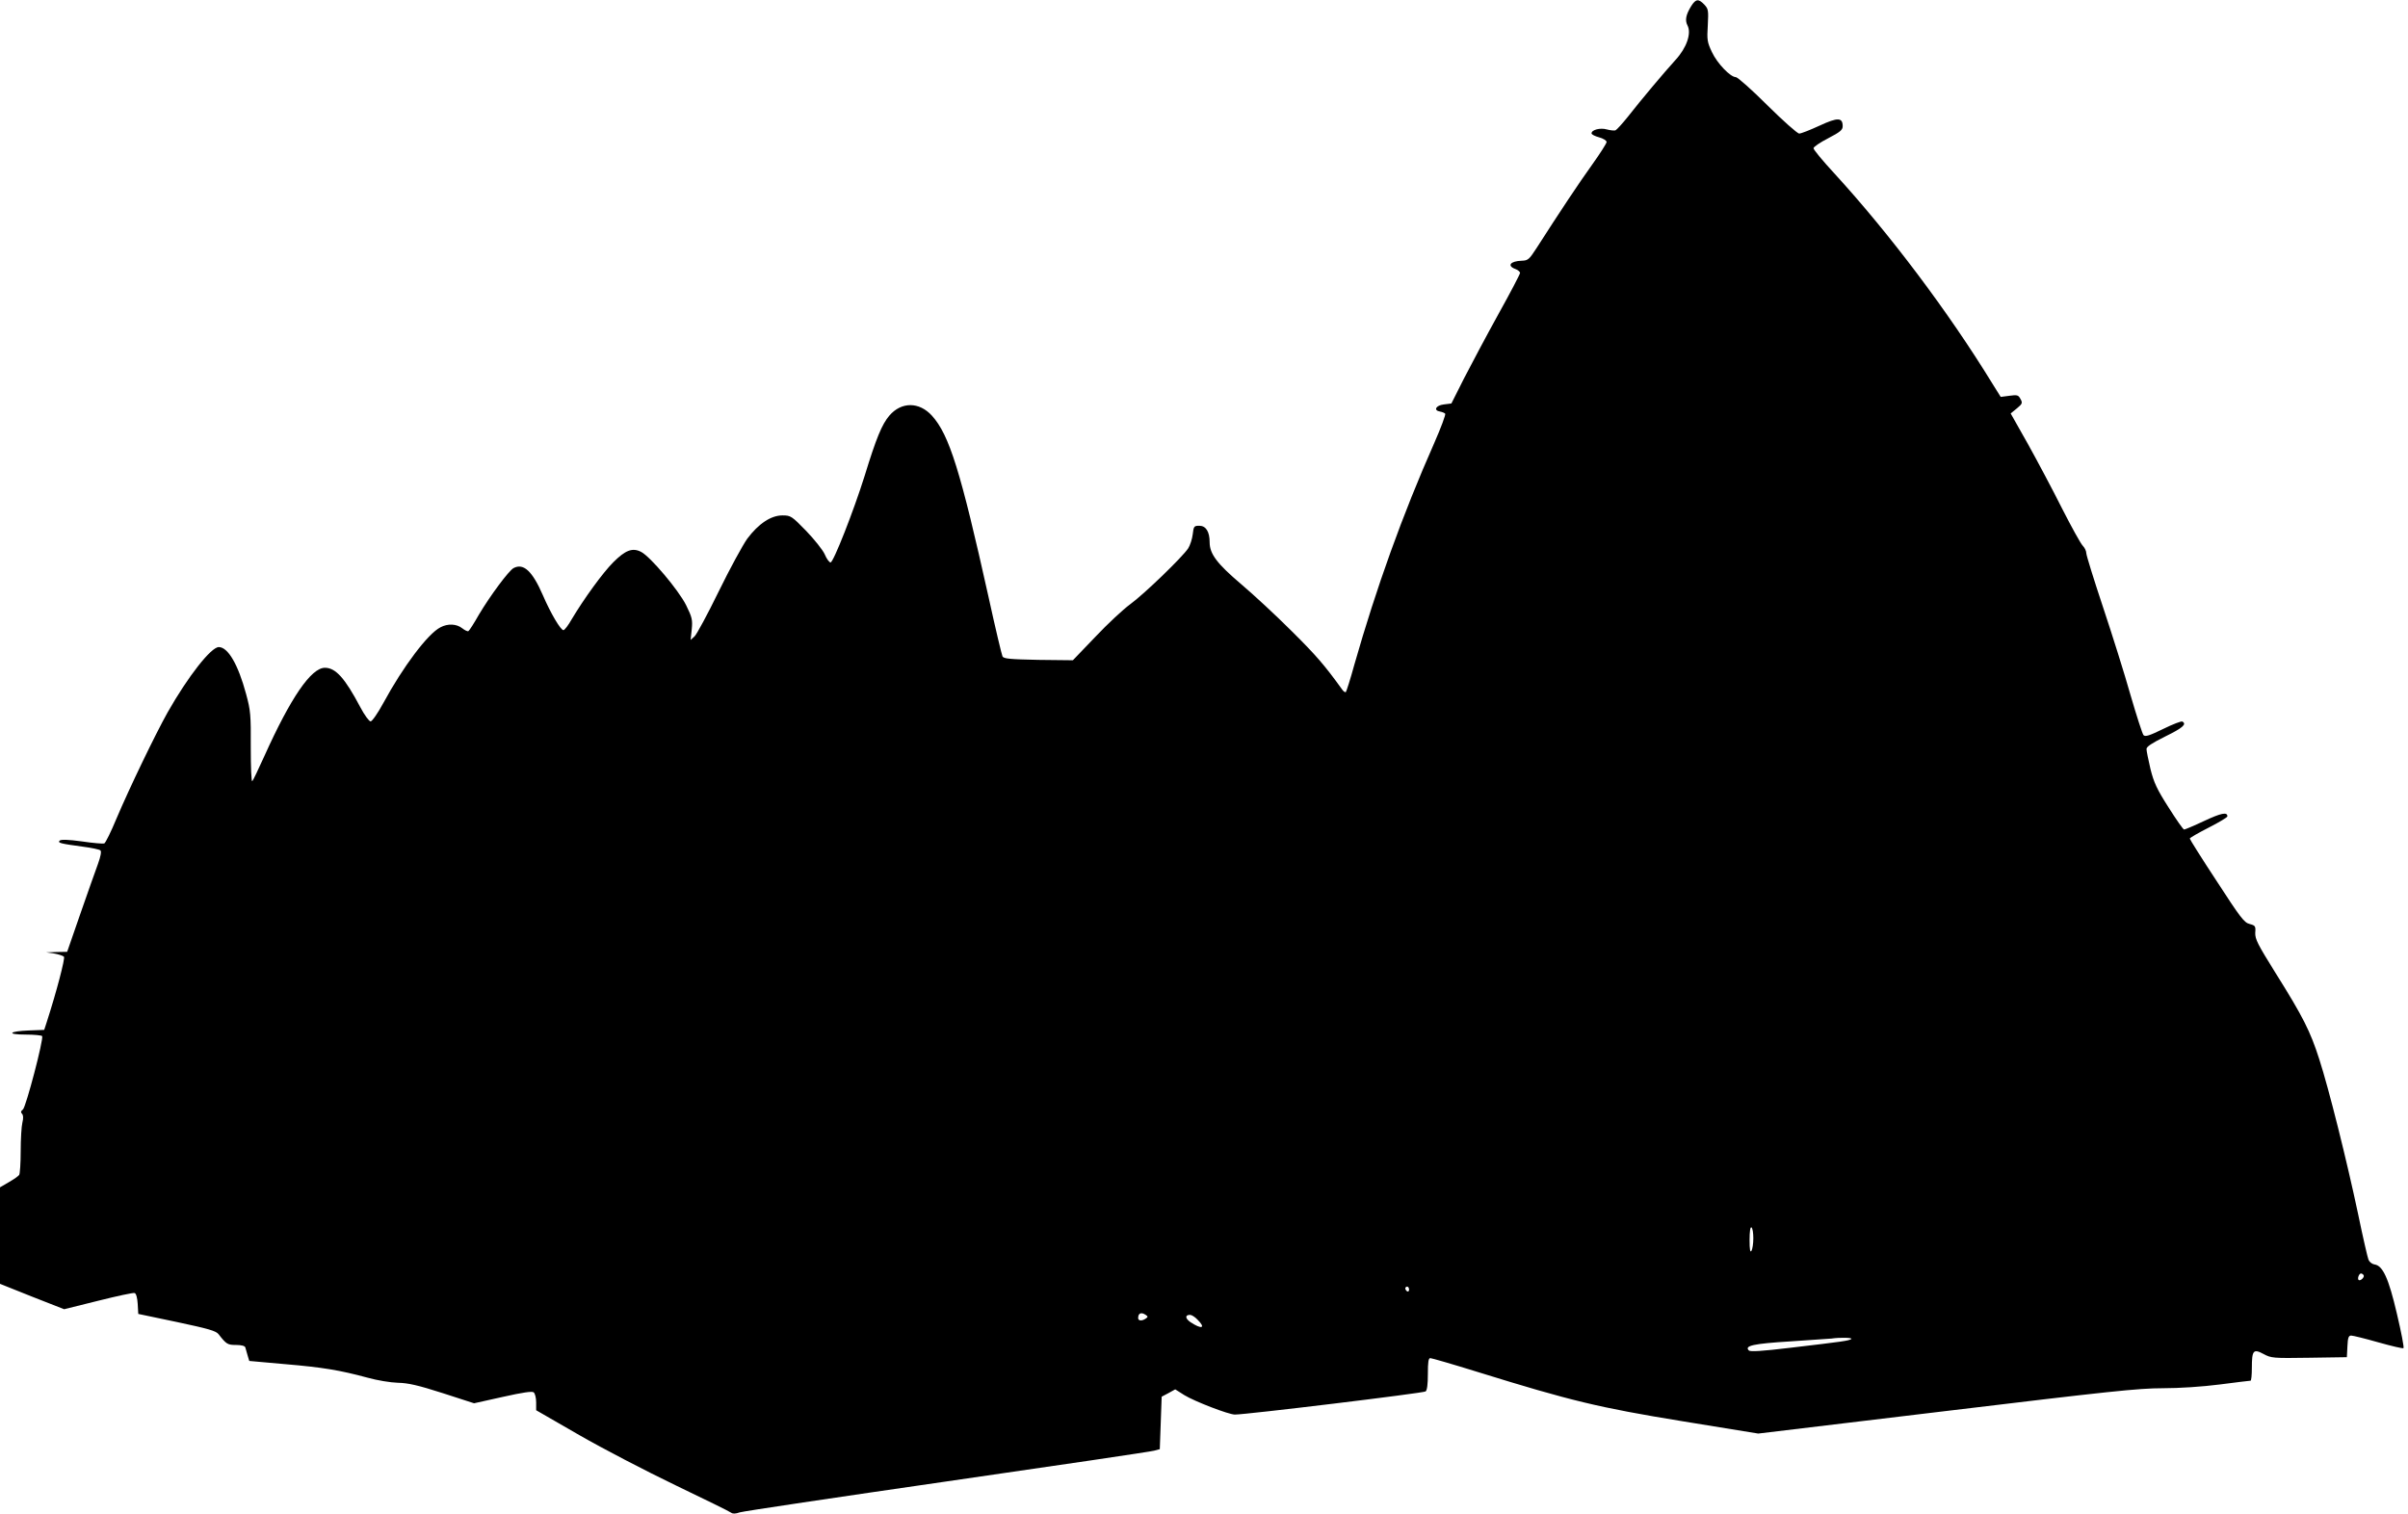 <?xml version="1.0" standalone="no"?>
<!DOCTYPE svg PUBLIC "-//W3C//DTD SVG 20010904//EN"
 "http://www.w3.org/TR/2001/REC-SVG-20010904/DTD/svg10.dtd">
<svg version="1.0" xmlns="http://www.w3.org/2000/svg"
 width="1280pt" height="805pt" viewBox="0 0 1280 805"
 preserveAspectRatio="xMidYMid meet">
<g transform="translate(0,805) scale(0.1,-0.1)"
fill="#000000" stroke="none">
<path d="M8990 8018 c-29 -47 -34 -76 -20 -103 22 -42 -4 -119 -64 -184 -61
-67 -182 -211 -254 -303 -29 -36 -58 -68 -65 -71 -6 -2 -27 0 -46 5 -35 10
-81 -2 -81 -21 0 -6 18 -15 40 -21 22 -6 40 -17 40 -25 0 -7 -35 -62 -78 -122
-69 -96 -170 -248 -295 -443 -39 -60 -45 -65 -78 -66 -61 -2 -80 -27 -34 -44
14 -5 25 -15 25 -21 0 -6 -51 -104 -114 -217 -63 -114 -145 -268 -183 -342
l-68 -135 -40 -5 c-43 -5 -57 -32 -20 -38 11 -2 23 -7 27 -11 4 -4 -22 -74
-58 -156 -169 -382 -308 -769 -425 -1179 -21 -77 -42 -142 -45 -145 -3 -3 -13
3 -20 14 -93 129 -138 181 -268 310 -83 83 -204 195 -269 250 -127 108 -167
160 -167 222 0 57 -20 88 -55 88 -28 0 -30 -3 -35 -46 -3 -25 -14 -58 -24 -74
-31 -47 -236 -245 -308 -297 -37 -27 -121 -105 -186 -174 l-119 -124 -183 2
c-150 3 -184 6 -191 18 -4 8 -38 150 -74 315 -149 671 -209 863 -301 965 -68
75 -163 75 -227 0 -39 -46 -69 -118 -131 -320 -59 -188 -166 -460 -181 -460
-7 0 -21 19 -31 43 -10 23 -55 79 -99 125 -77 79 -82 82 -126 82 -61 0 -127
-44 -187 -124 -24 -34 -93 -160 -152 -281 -59 -121 -117 -228 -128 -238 l-21
-19 6 56 c5 51 2 64 -30 129 -40 80 -190 258 -239 283 -46 24 -84 9 -148 -55
-56 -56 -156 -194 -221 -303 -18 -32 -38 -58 -44 -58 -15 0 -68 90 -109 185
-56 129 -103 173 -156 145 -26 -14 -125 -148 -184 -247 -26 -46 -51 -85 -56
-88 -4 -3 -19 4 -33 15 -30 24 -77 26 -116 5 -67 -34 -199 -210 -302 -400 -31
-57 -61 -100 -69 -100 -8 0 -33 34 -55 76 -82 155 -131 209 -188 209 -73 0
-182 -159 -322 -470 -31 -69 -60 -129 -64 -133 -5 -5 -8 76 -8 180 1 173 -1
196 -25 284 -42 156 -96 249 -145 249 -41 0 -163 -155 -272 -347 -66 -118
-202 -400 -272 -565 -29 -70 -58 -129 -65 -132 -6 -2 -60 2 -119 11 -73 10
-111 11 -118 4 -12 -12 5 -16 123 -32 47 -6 89 -15 94 -20 6 -6 1 -32 -13 -71
-13 -35 -55 -154 -94 -266 l-70 -202 -56 -1 -56 -2 43 -6 c23 -4 47 -12 52
-17 7 -8 -39 -185 -92 -349 l-13 -40 -80 -3 c-109 -4 -123 -22 -18 -22 45 0
84 -4 87 -8 9 -15 -86 -377 -102 -390 -11 -8 -13 -15 -5 -23 7 -7 8 -23 2 -47
-5 -20 -9 -89 -9 -152 0 -63 -4 -120 -8 -126 -4 -6 -28 -23 -54 -38 l-48 -28
0 -256 0 -257 170 -68 171 -67 181 45 c100 25 187 44 194 41 8 -3 14 -26 16
-58 l3 -53 205 -43 c169 -36 208 -47 222 -65 41 -53 48 -57 93 -57 28 0 47 -5
49 -13 2 -6 7 -25 12 -42 l9 -30 190 -17 c201 -17 291 -32 439 -72 50 -14 122
-26 161 -27 54 -1 107 -13 238 -55 l167 -54 153 34 c107 24 156 31 164 24 7
-6 13 -29 13 -53 l0 -42 229 -132 c125 -72 356 -192 512 -267 156 -75 289
-140 296 -146 8 -6 23 -6 45 2 18 6 515 80 1103 165 589 85 1084 158 1100 163
l30 8 5 139 5 140 36 19 36 20 49 -31 c54 -33 235 -103 268 -103 53 -1 1002
114 1014 123 8 6 12 38 12 93 0 63 3 84 13 84 7 0 121 -33 253 -74 493 -153
643 -189 1084 -261 l406 -66 1000 120 c863 104 1022 121 1150 121 90 0 210 8
304 20 85 11 158 20 163 20 4 0 7 30 7 68 0 94 8 103 62 74 41 -22 50 -23 243
-20 l200 3 3 58 c2 45 6 57 20 57 9 0 74 -16 144 -36 71 -20 131 -34 134 -31
4 3 -12 86 -35 183 -44 189 -75 256 -119 262 -13 2 -27 13 -32 25 -5 12 -30
121 -55 242 -61 288 -156 668 -207 825 -47 147 -86 225 -233 459 -94 151 -108
178 -107 212 3 36 0 39 -30 47 -29 7 -49 34 -175 228 -79 120 -143 222 -143
226 0 4 45 30 100 58 55 28 100 55 100 60 0 25 -33 18 -125 -25 -53 -25 -101
-45 -105 -45 -5 0 -42 53 -83 118 -62 97 -78 132 -96 204 -11 48 -21 95 -21
106 0 13 28 31 100 67 92 45 115 65 91 79 -5 4 -51 -14 -102 -39 -74 -36 -95
-43 -105 -33 -6 7 -37 103 -69 213 -31 110 -97 320 -146 467 -49 147 -89 276
-89 287 0 12 -9 30 -19 40 -11 11 -60 100 -110 198 -49 98 -131 252 -181 342
l-92 163 33 27 c29 24 31 29 19 50 -11 21 -17 23 -59 17 l-46 -6 -45 72 c-233
380 -546 796 -841 1118 -60 65 -109 124 -109 132 0 7 35 31 78 53 63 33 77 44
77 64 0 47 -26 48 -123 3 -50 -23 -98 -42 -108 -42 -10 0 -86 68 -169 150 -83
83 -159 150 -168 150 -29 0 -99 73 -127 133 -25 53 -27 65 -22 143 4 79 3 86
-18 109 -31 33 -46 31 -70 -7z m330 -6551 c0 -29 -5 -59 -10 -67 -7 -10 -10 7
-10 58 0 46 4 71 10 67 6 -3 10 -30 10 -58z m3244 -196 c7 -10 -18 -34 -27
-25 -7 8 3 34 13 34 5 0 11 -4 14 -9z m-5074 -77 c0 -8 -4 -12 -10 -9 -5 3
-10 10 -10 16 0 5 5 9 10 9 6 0 10 -7 10 -16z m-1400 -134 c13 -9 13 -11 0
-20 -21 -14 -40 -12 -40 3 0 26 16 33 40 17z m275 -25 c47 -46 23 -54 -38 -13
-28 20 -28 38 -1 38 8 0 26 -11 39 -25z m3475 -104 c-17 -9 -35 -12 -324 -46
-150 -18 -213 -22 -220 -14 -25 25 25 36 221 48 109 7 207 14 218 15 47 7 119
5 105 -3z"/>
</g>
</svg>
